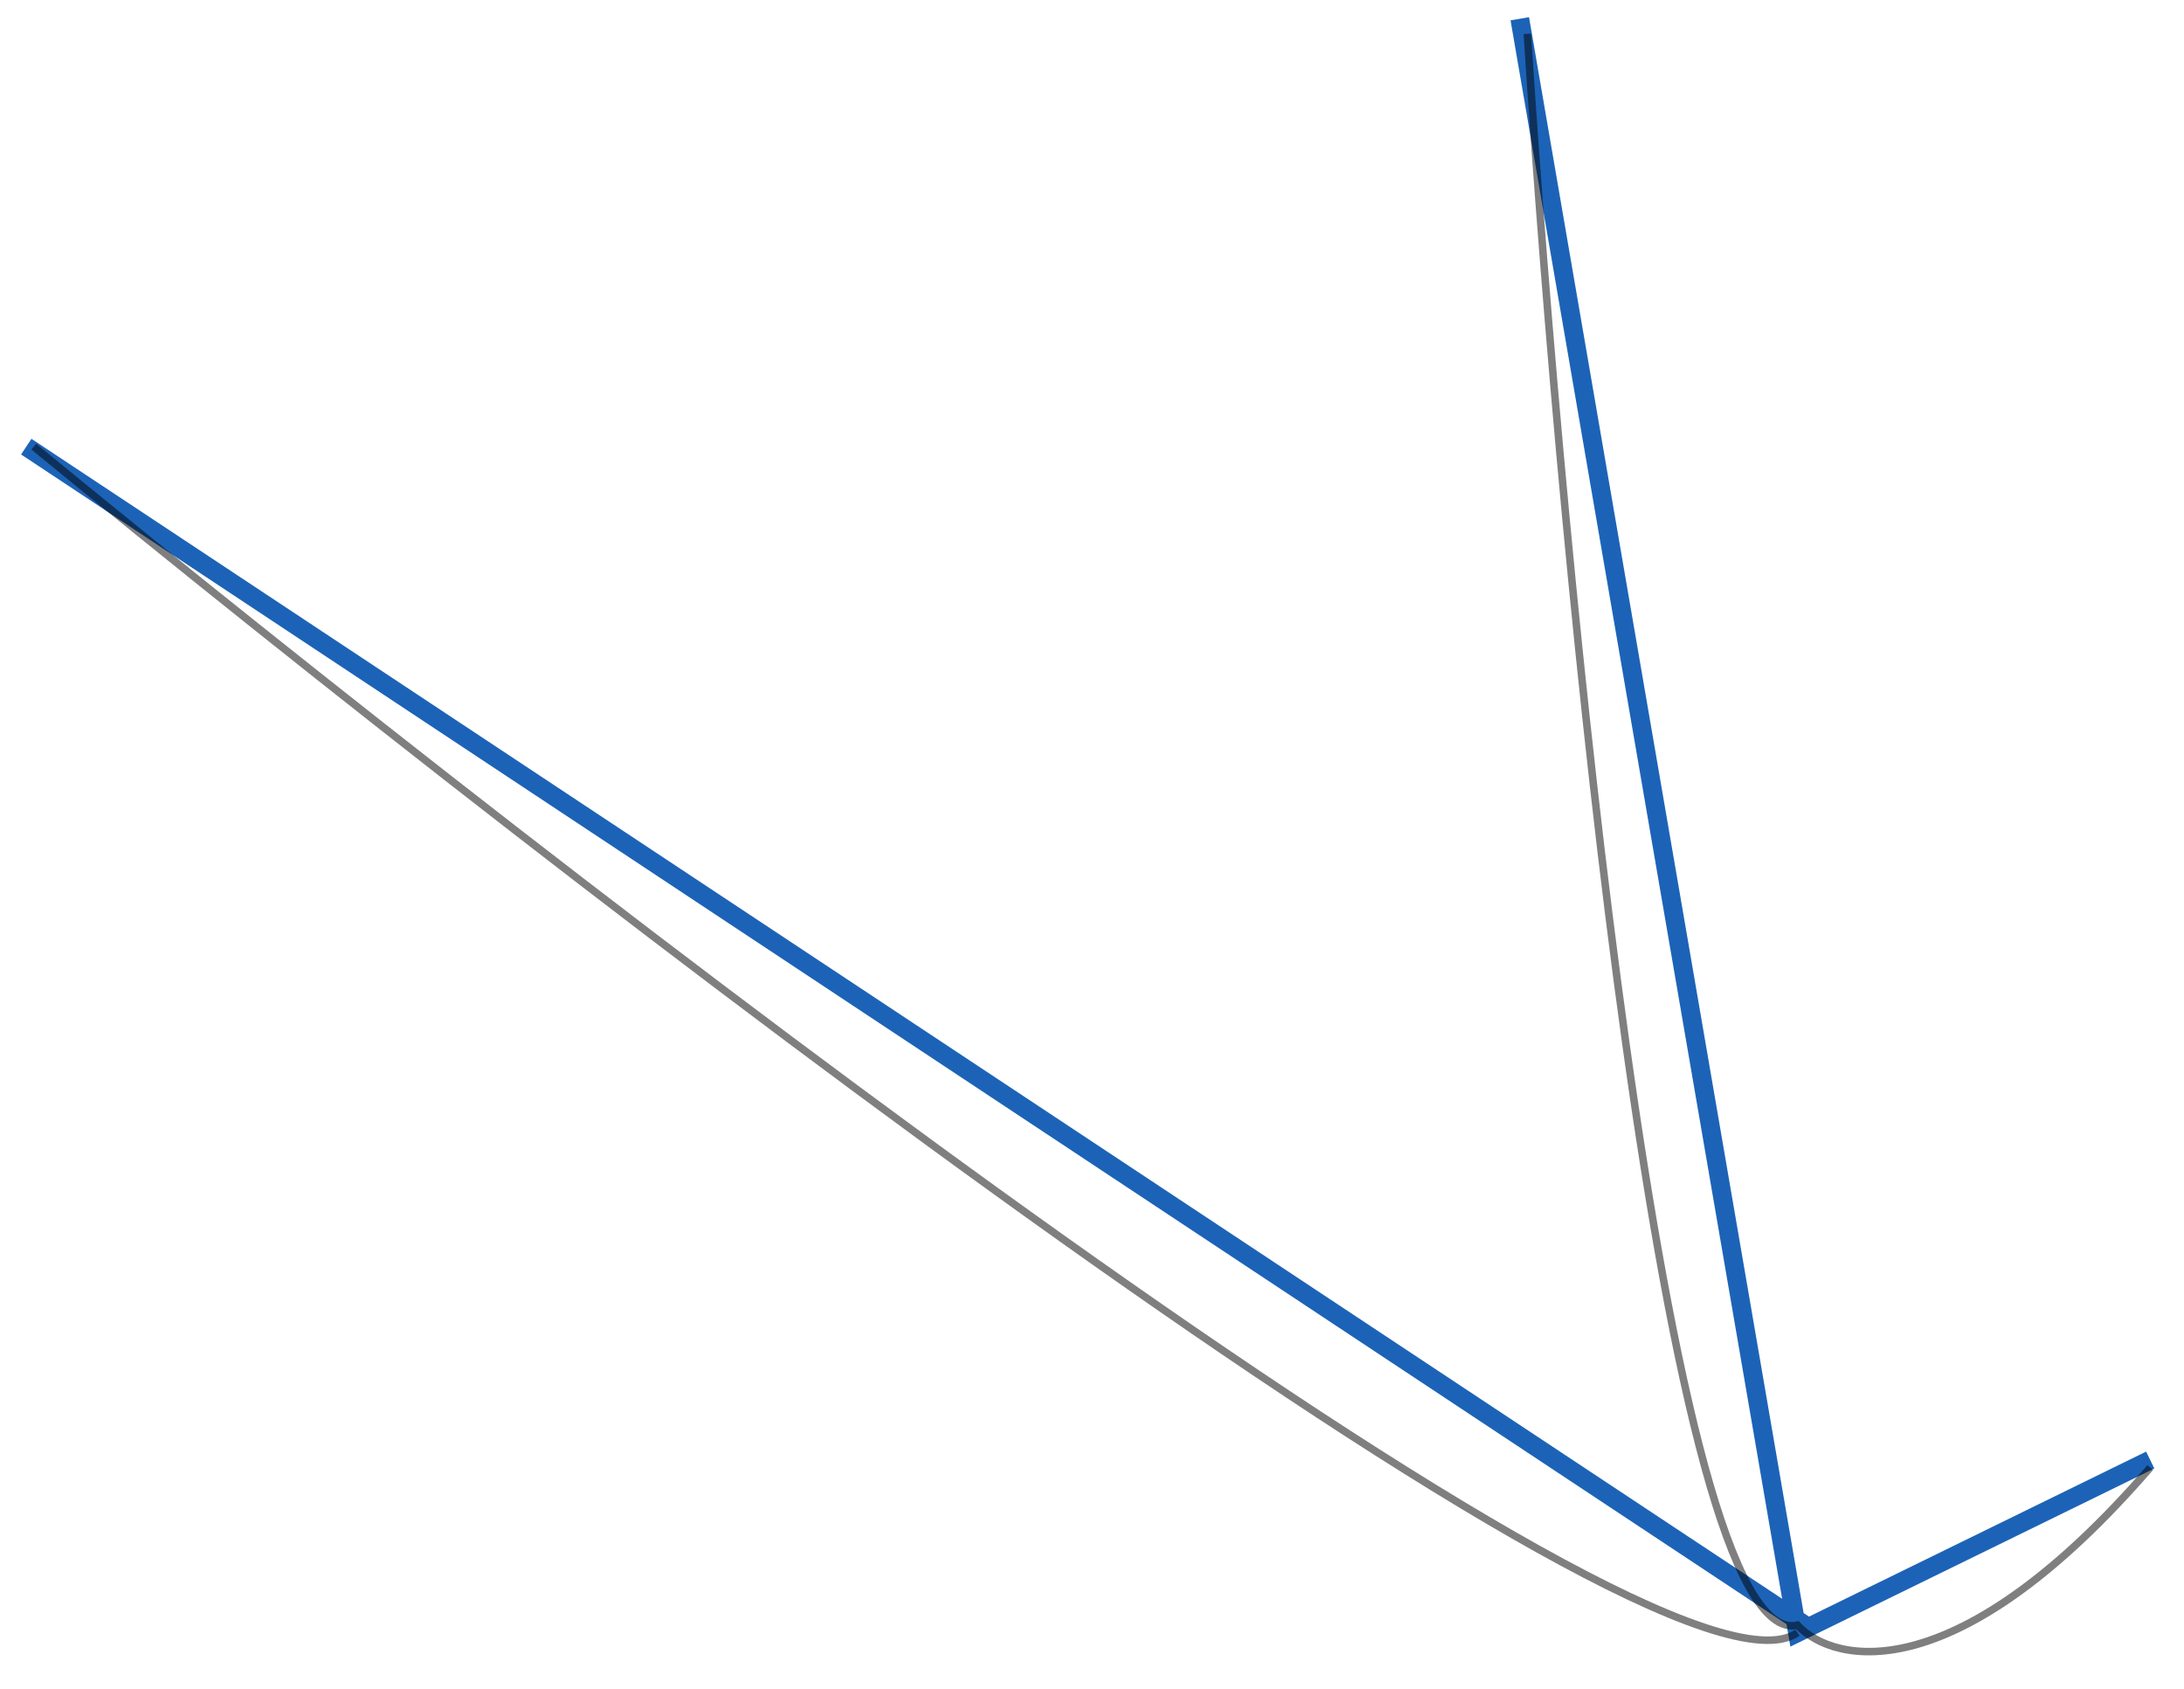 <svg xmlns="http://www.w3.org/2000/svg" width="582px" height="450px" fill="none" aria-hidden="true"><path stroke="#1C63B7" stroke-width="5" d="m405 5 74 430 94-46M481 433 7 119"/><g filter="url(#a648a25b49b6ae)" opacity=".5"><path stroke="#000" stroke-width="2" d="M9 119c141.333 116 433.2 341.6 470 316"/></g><g filter="url(#b648a25b49b6ae)" opacity=".5"><path stroke="#000" stroke-width="2" d="M407 9c9.333 144.667 36.8 432 72 424 10 10.667 42.8 17.2 94-42"/></g><defs><linearGradient class="cerosgradient" data-cerosgradient="true" id="CerosGradient_id350ca4d66" gradientUnits="userSpaceOnUse" x1="50%" y1="100%" x2="50%" y2="0%"><stop offset="0%" stop-color="#d1d1d1"/><stop offset="100%" stop-color="#d1d1d1"/></linearGradient><linearGradient/><filter id="a648a25b49b6ae" width="487.206" height="335.78" x=".365" y="110.227" color-interpolation-filters="sRGB" filterUnits="userSpaceOnUse"><feFlood flood-opacity="0" result="BackgroundImageFix"/><feBlend in="SourceGraphic" in2="BackgroundImageFix" result="shape"/><feGaussianBlur result="effect1_foregroundBlur_749_2936" stdDeviation="4"/></filter><filter id="b648a25b49b6ae" width="183.755" height="448.105" x="398.002" y=".936" color-interpolation-filters="sRGB" filterUnits="userSpaceOnUse"><feFlood flood-opacity="0" result="BackgroundImageFix"/><feBlend in="SourceGraphic" in2="BackgroundImageFix" result="shape"/><feGaussianBlur result="effect1_foregroundBlur_749_2936" stdDeviation="4"/></filter></defs></svg>